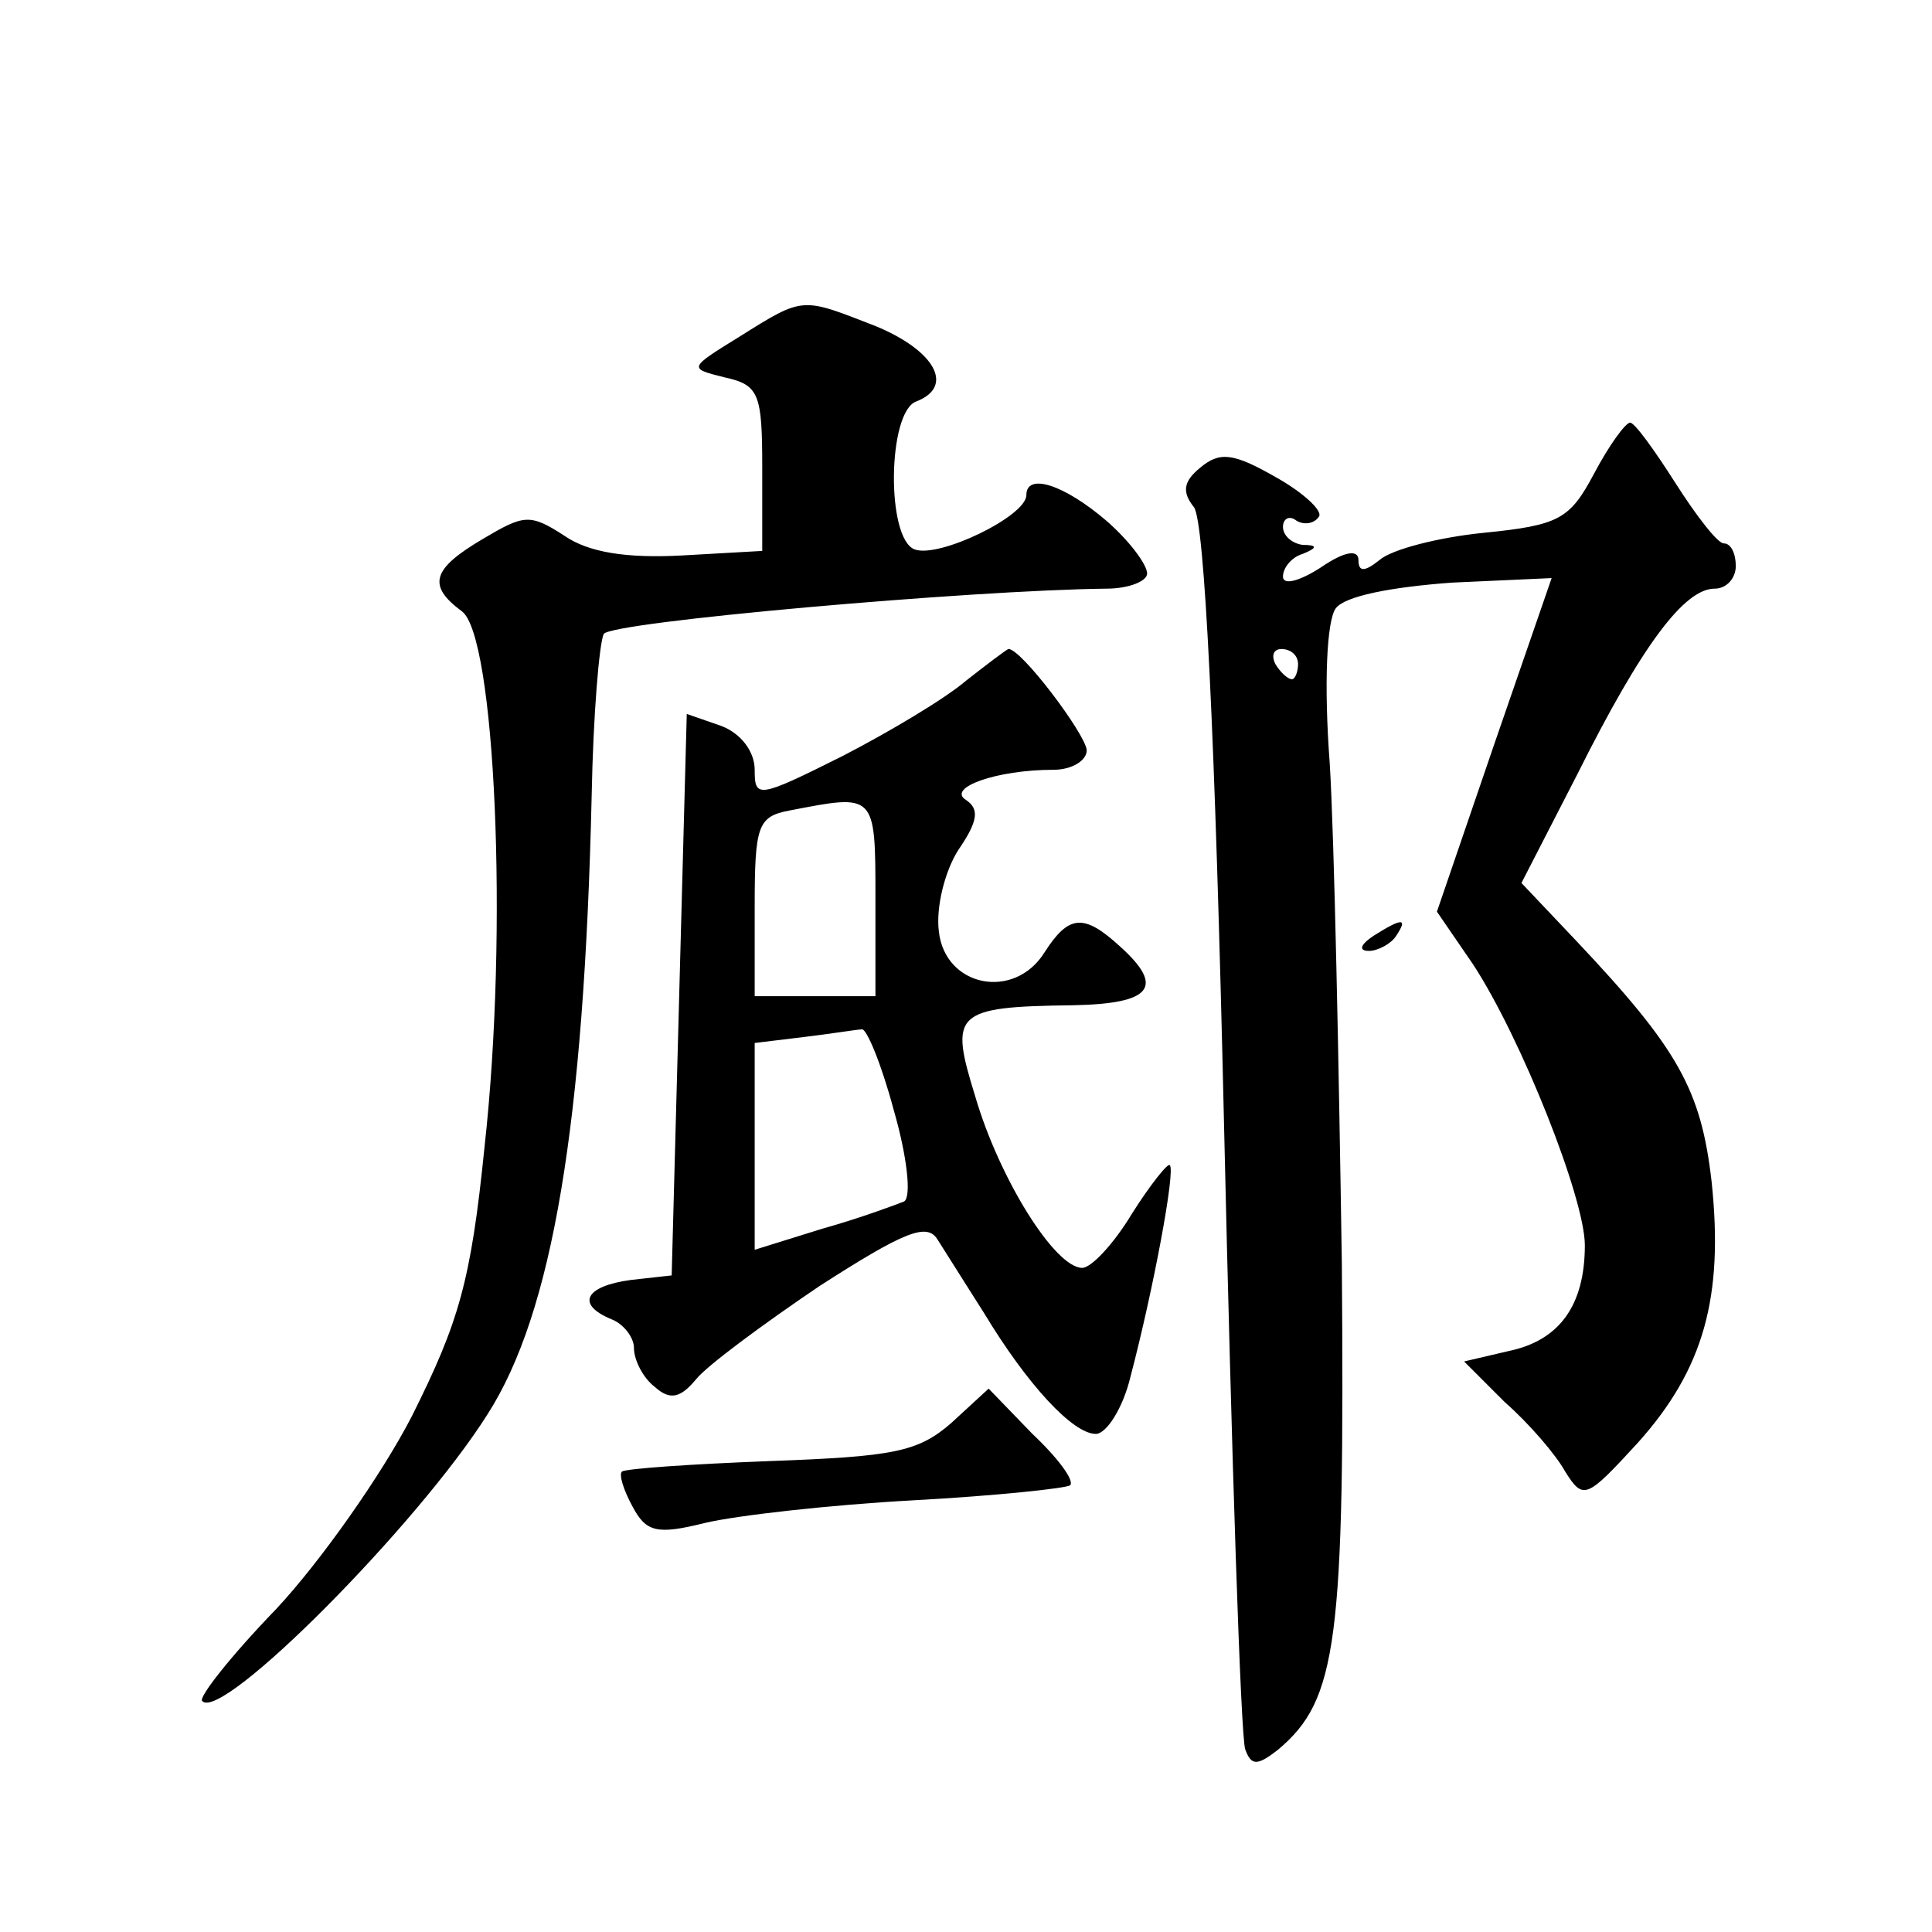 <?xml version="1.0" standalone="no"?>
<!DOCTYPE svg PUBLIC "-//W3C//DTD SVG 20010904//EN"
 "http://www.w3.org/TR/2001/REC-SVG-20010904/DTD/svg10.dtd">
<svg version="1.0" xmlns="http://www.w3.org/2000/svg"
 width="128pt" height="128pt" viewBox="0 0 128 128"
 preserveAspectRatio="xMidYMid meet">
<g transform="translate(0,128) scale(0.1,-0.1)"
fill="#0" stroke="none">
<path d="M490 1057 c-34 -21 -34 -21 -10 -27 23 -5 25 -11 25 -60 l0 -55 -53 -3
c-37 -2 -62 2 -78 13 -23 15 -27 14 -54 -2 -34 -20 -37 -31 -14 -48 22 -16 31 -211
15 -355 -9 -89 -17 -116 -48 -178 -20 -39 -61 -97 -90 -128 -30 -31 -52 -59 -49
-61 13 -14 143 117 189 190 43 67 64 192 69 410 1 53 5 101 8 107 5 8 243 29 333
30 15 0 27 5 27 10 0 6 -12 22 -27 35 -28 24 -53 32 -53 17 0 -14 -58 -42 -74 -36
-19 7 -18 91 1 98 26 10 12 34 -27 50 -49 19 -47 20 -90 -7z M1056 966 c-16 -30
-23 -34 -73 -39 -30 -3 -61 -11 -69 -18 -10 -8 -14 -8 -14 0 0 7 -9 6 -25 -5 -14
-9 -25 -12 -25 -6 0 6 6 13 13 15 10 4 10 6 0 6 -7 1 -13 6 -13 12 0 5 4 8 9 4
5 -3 12 -2 15 3 2 4 -11 16 -29 26 -28 16 -37 17 -50 6 -11 -9 -12 -16 -4 -26 7
-9 14 -148 20 -411 5 -219 11 -404 14 -412 4 -11 8 -11 22 0 39 33 44 71 42 322
-2 133 -5 282 -8 331 -4 53 -2 95 4 103 6 8 36 14 77 17 l66 3 -38 -110 -38 -111
24 -35 c32 -49 74 -155 74 -186 0 -40 -17 -63 -50 -70 l-30 -7 27 -27 c16 -14 34
-35 40 -46 12 -19 14 -18 48 19 44 49 57 97 49 173 -7 61 -22 88 -90 160 l-36 38
37 72 c43 86 71 123 91 123 8 0 14 7 14 15 0 8 -3 15 -8 15 -4 0 -18 18 -32 40
-14 22 -27 40 -30 40 -3 0 -14 -15 -24 -34z m-196 -126 c0 -5 -2 -10 -4 -10 -3
0 -8 5 -11 10 -3 6 -1 10 4 10 6 0 11 -4 11 -10z M640 829 c-14 -12 -51 -34 -82
-50 -56 -28 -58 -28 -58 -9 0 12 -9 24 -22 29 l-23 8 -5 -186 -5 -186 -27 -3 c-30
-4 -37 -16 -13 -26 8 -3 15 -12 15 -19 0 -8 6 -20 14 -26 10 -9 17 -7 27 5 7 9
45 37 82 62 56 36 71 42 78 31 5 -8 19 -30 31 -49 29 -48 59 -80 74 -80 7 0 18
17 23 38 15 57 30 137 26 140 -1 2 -13 -13 -25 -32 -12 -20 -27 -36 -33 -36 -18
0 -55 59 -71 114 -17 55 -14 59 65 60 52 1 61 12 31 39 -24 22 -34 21 -50 -4 -20
-32 -66 -23 -70 14 -2 16 4 40 13 54 13 19 14 27 5 33 -13 8 20 20 58 20 12 0 22
6 22 13 -1 11 -44 68 -52 67 -2 -1 -14 -10 -28 -21z m-60 -144 l0 -65 -40 0 -40
0 0 59 c0 54 2 60 23 64 57 11 57 12 57 -58z m12 -140 c9 -31 12 -58 7 -61 -5 -2
-29 -11 -54 -18 l-45 -14 0 68 0 69 33 4 c17 2 35 5 38 5 3 1 13 -23 21 -53z M910
660 c-9 -6 -10 -10 -3 -10 6 0 15 5 18 10 8 12 4 12 -15 0z M630 337 c-22 -19 -38
-22 -120 -25 -52 -2 -96 -5 -98 -7 -2 -2 1 -12 7 -23 9 -17 16 -19 48 -11 21 5
83 12 138 15 55 3 102 8 104 10 3 3 -8 18 -25 34 l-29 30 -25 -23z"/>
</g>
</svg>
